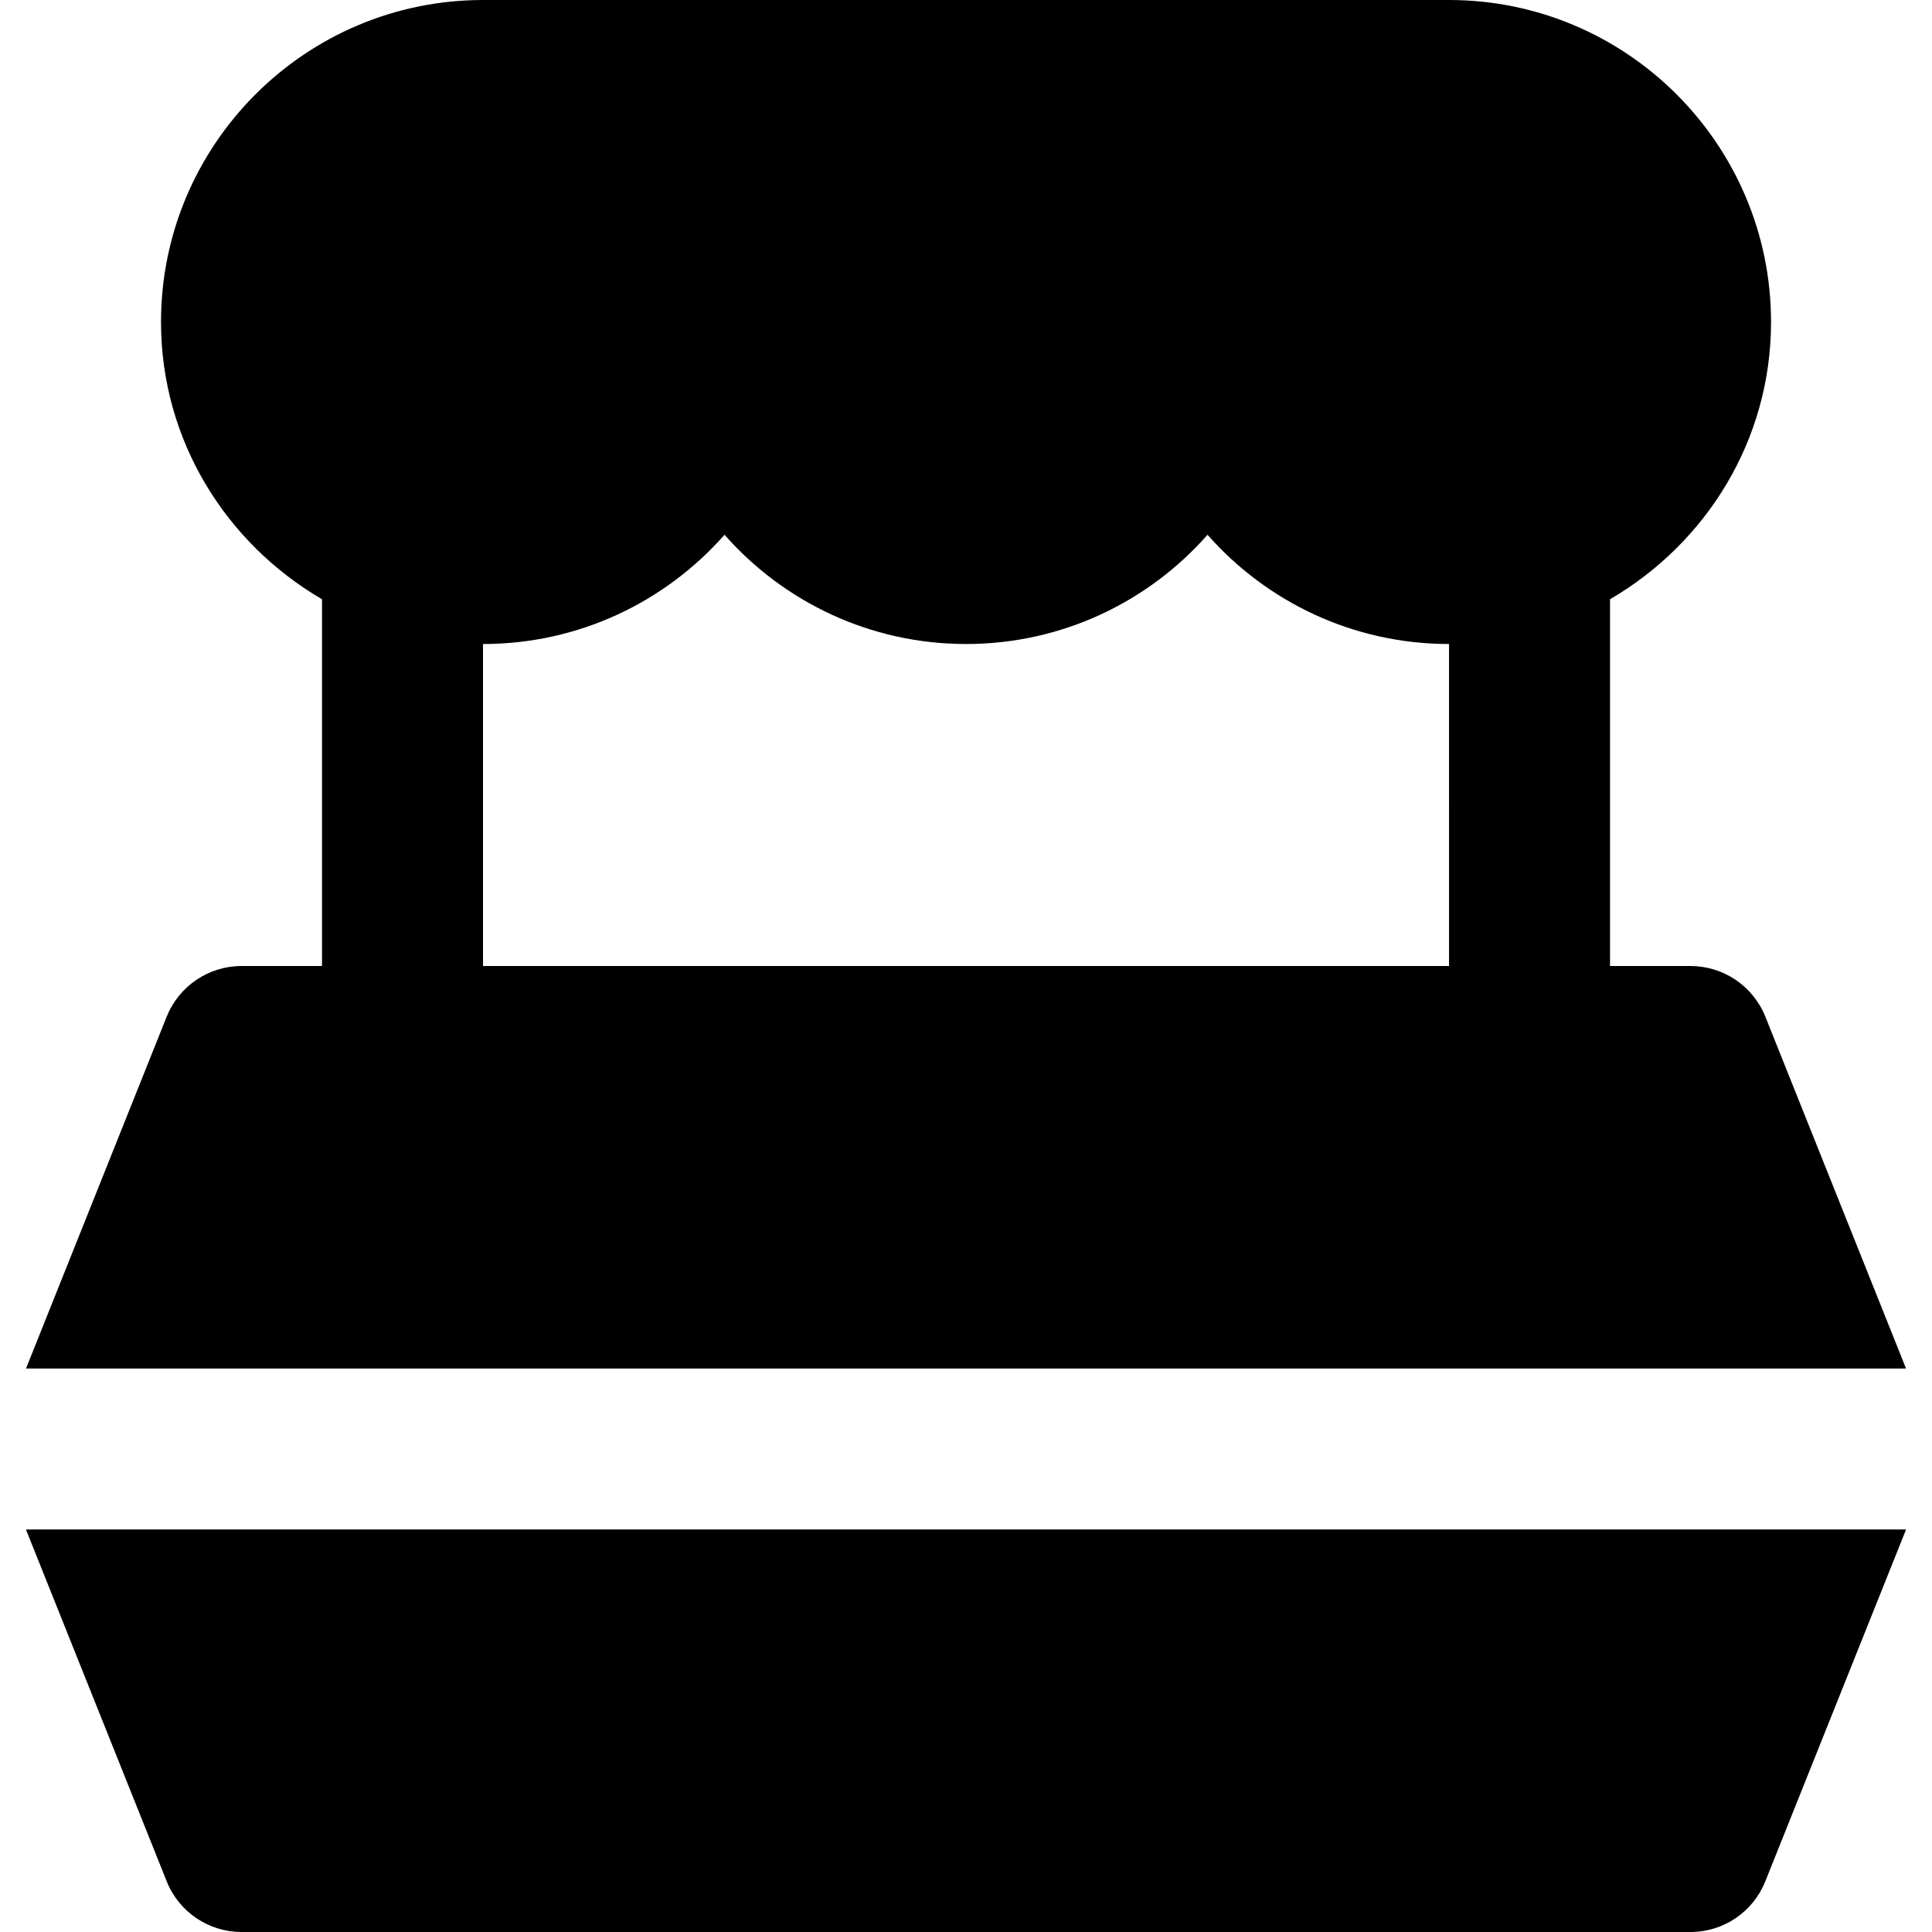 <?xml version="1.0" encoding="iso-8859-1"?>
<!-- Generator: Adobe Illustrator 19.0.0, SVG Export Plug-In . SVG Version: 6.00 Build 0)  -->
<svg version="1.1" id="Layer_1" xmlns="http://www.w3.org/2000/svg" xmlns:xlink="http://www.w3.org/1999/xlink" x="0px" y="0px"
	 viewBox="0 0 511.991 511.991" style="enable-background:new 0 0 511.991 511.991;" xml:space="preserve">
<g>
	<g>
		<g>
			<path d="M64.002,256c-8.725,0-16.555,5.312-19.819,13.397L6.893,362.667h498.219l-37.291-93.269
				C464.557,261.312,456.728,256,448.002,256h-21.333v-97.195c25.387-14.805,42.667-42.027,42.667-73.472
				C469.335,38.272,431.063,0,384.002,0h-256C80.941,0,42.669,38.272,42.669,85.333c0,31.445,17.28,58.667,42.667,73.472V256H64.002
				z M128.002,170.667c25.451,0,48.363-11.2,64-28.949c15.637,17.749,38.549,28.949,64,28.949c25.451,0,48.363-11.2,64-28.949
				c15.637,17.749,38.549,28.949,64,28.949V256h-256V170.667z"/>
			<path d="M6.876,405.325l37.312,93.269c3.243,8.085,11.093,13.397,19.819,13.397h384c8.725,0,16.555-5.312,19.797-13.397
				l37.312-93.269H6.876z"/>
		</g>
	</g>
</g>
<g>
</g>
<g>
</g>
<g>
</g>
<g>
</g>
<g>
</g>
<g>
</g>
<g>
</g>
<g>
</g>
<g>
</g>
<g>
</g>
<g>
</g>
<g>
</g>
<g>
</g>
<g>
</g>
<g>
</g>
</svg>
